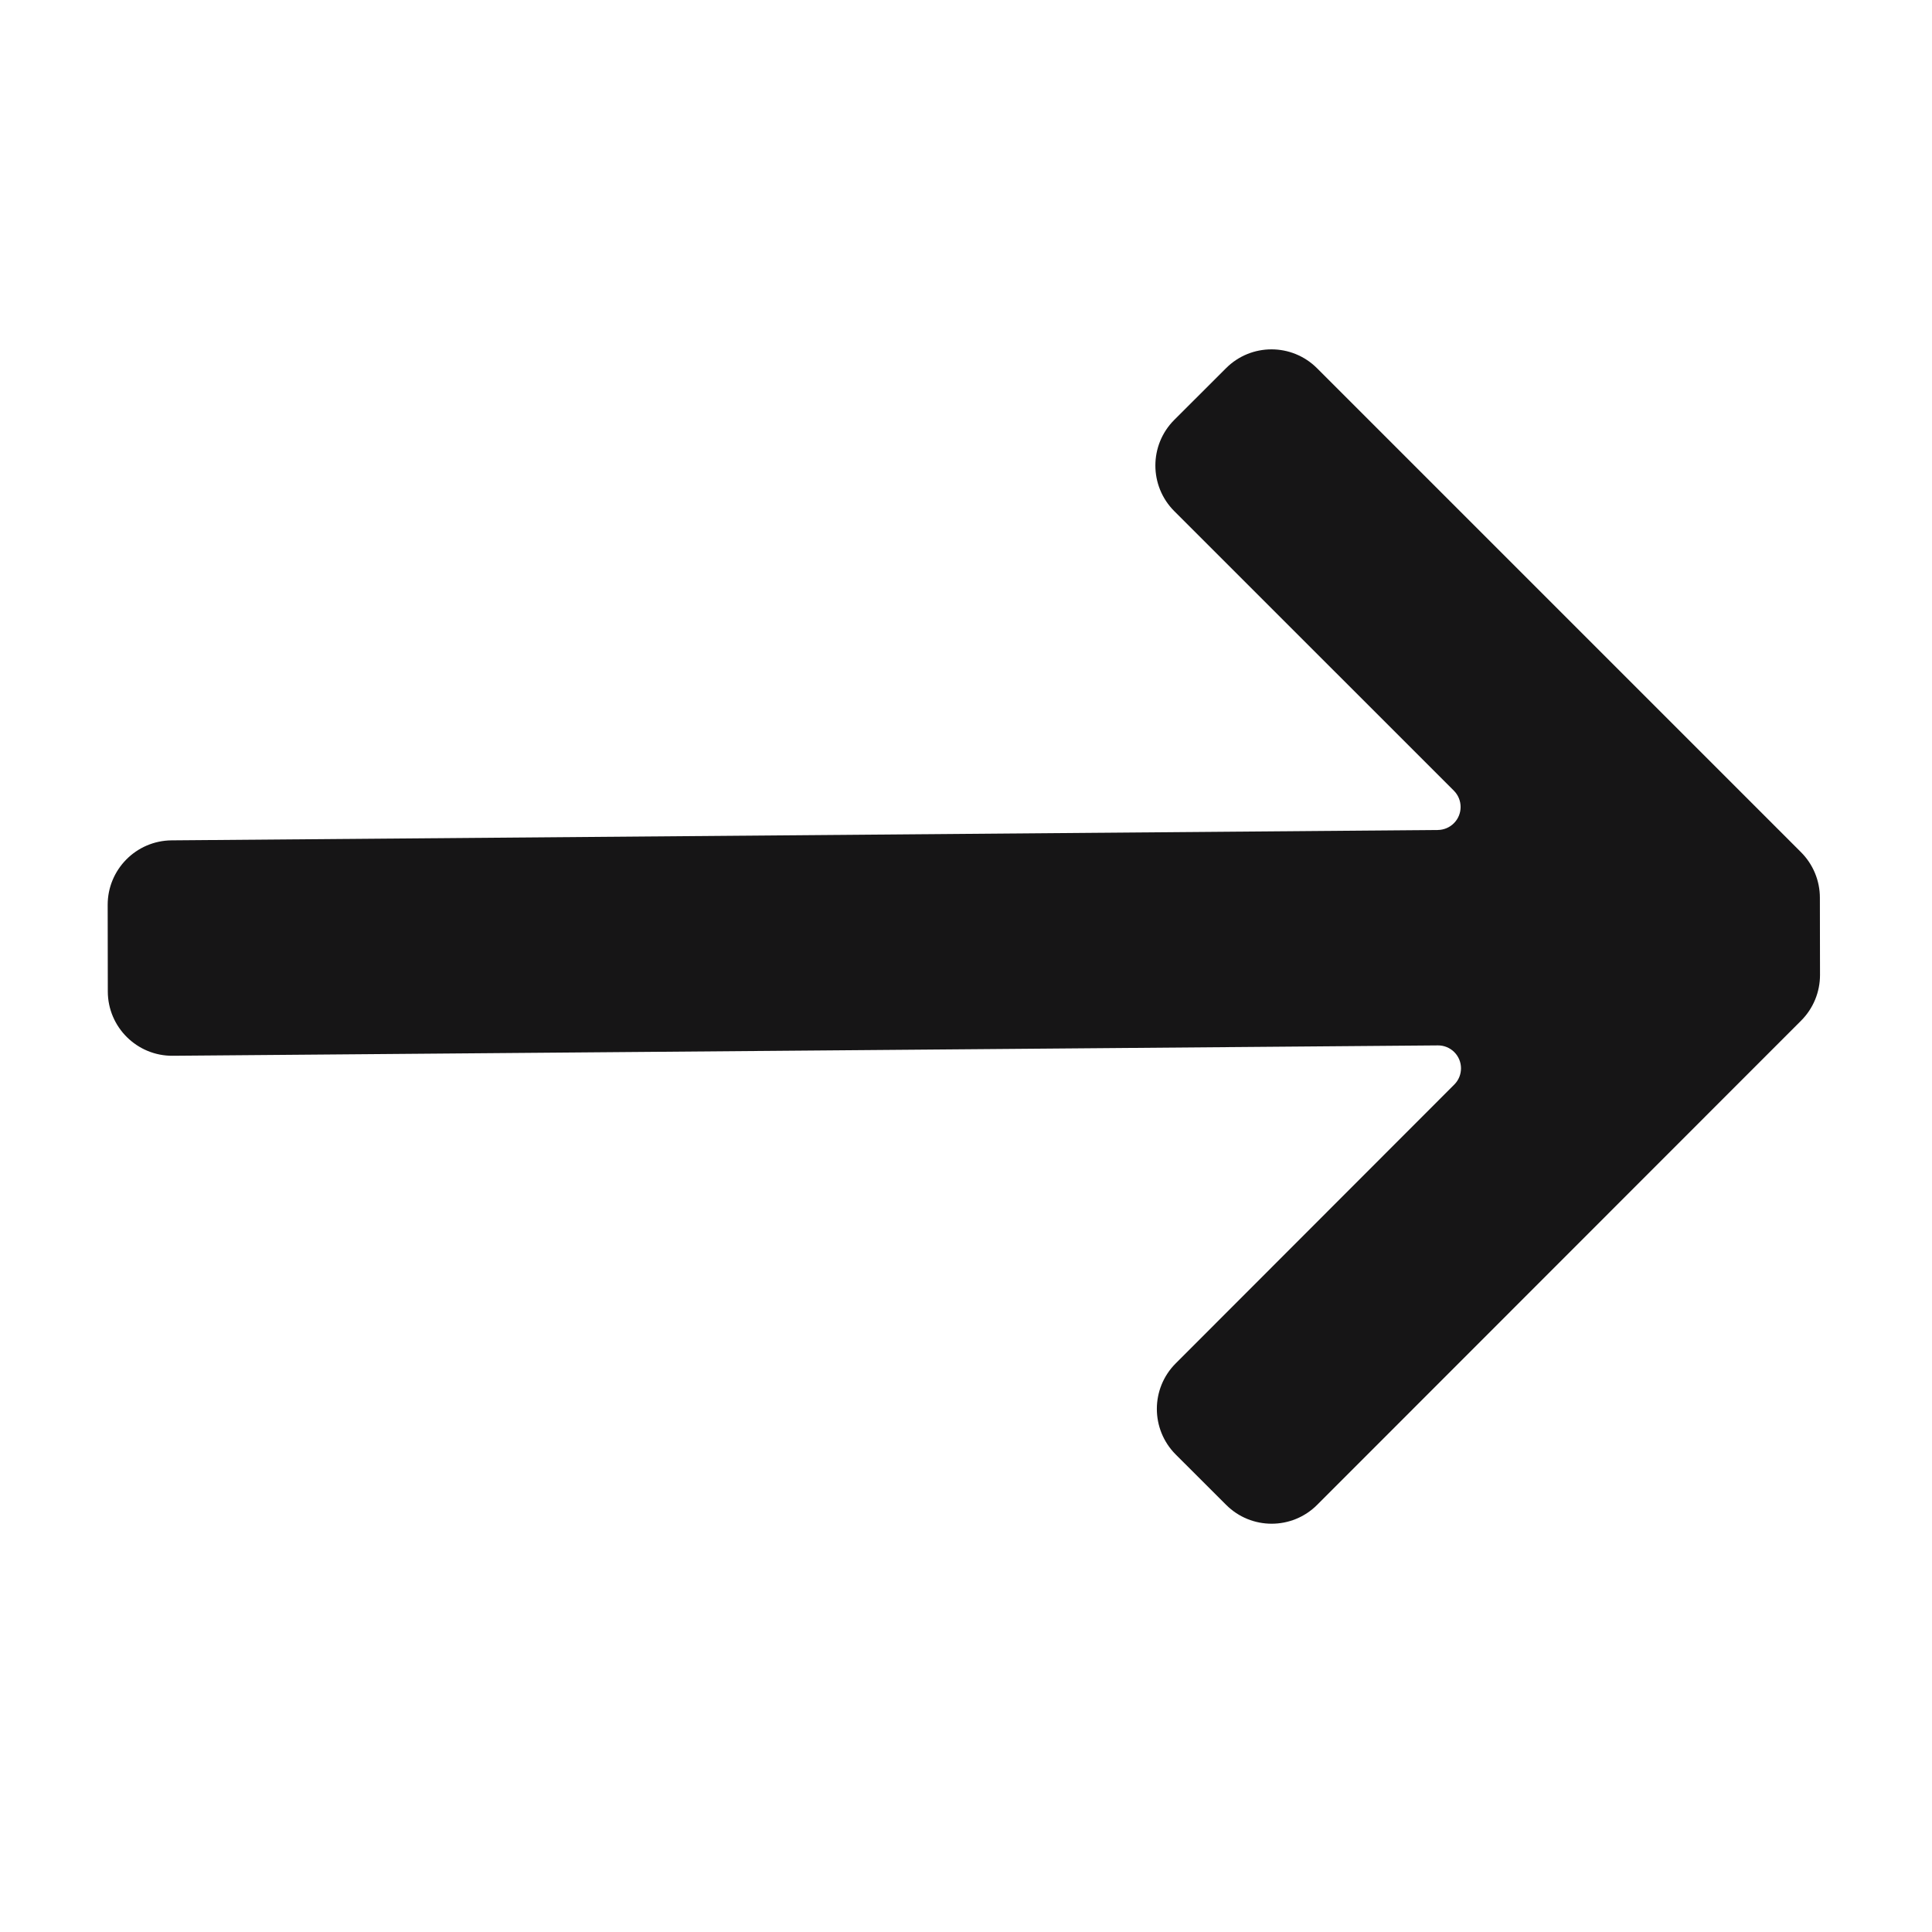 <svg width="30" height="30" viewBox="0 0 30 30" fill="none" xmlns="http://www.w3.org/2000/svg">
<path d="M18.256 22.585L19.039 23.367C19.429 23.758 20.063 23.758 20.453 23.367L27.968 15.848C28.156 15.66 28.261 15.405 28.261 15.14L28.259 13.939C28.259 13.674 28.153 13.42 27.966 13.233L20.451 5.718C20.06 5.327 19.427 5.327 19.037 5.718L18.233 6.521C17.843 6.912 17.843 7.545 18.233 7.936L22.576 12.278C22.715 12.418 22.715 12.644 22.576 12.783C22.509 12.85 22.42 12.887 22.326 12.888L2.664 13.049C2.115 13.054 1.672 13.501 1.672 14.05L1.674 15.396C1.675 15.95 2.128 16.399 2.683 16.394L22.328 16.233C22.423 16.232 22.515 16.27 22.582 16.337C22.721 16.476 22.721 16.701 22.583 16.84L18.256 21.171C17.866 21.561 17.866 22.194 18.256 22.585Z" fill="#161516"/>
</svg>
